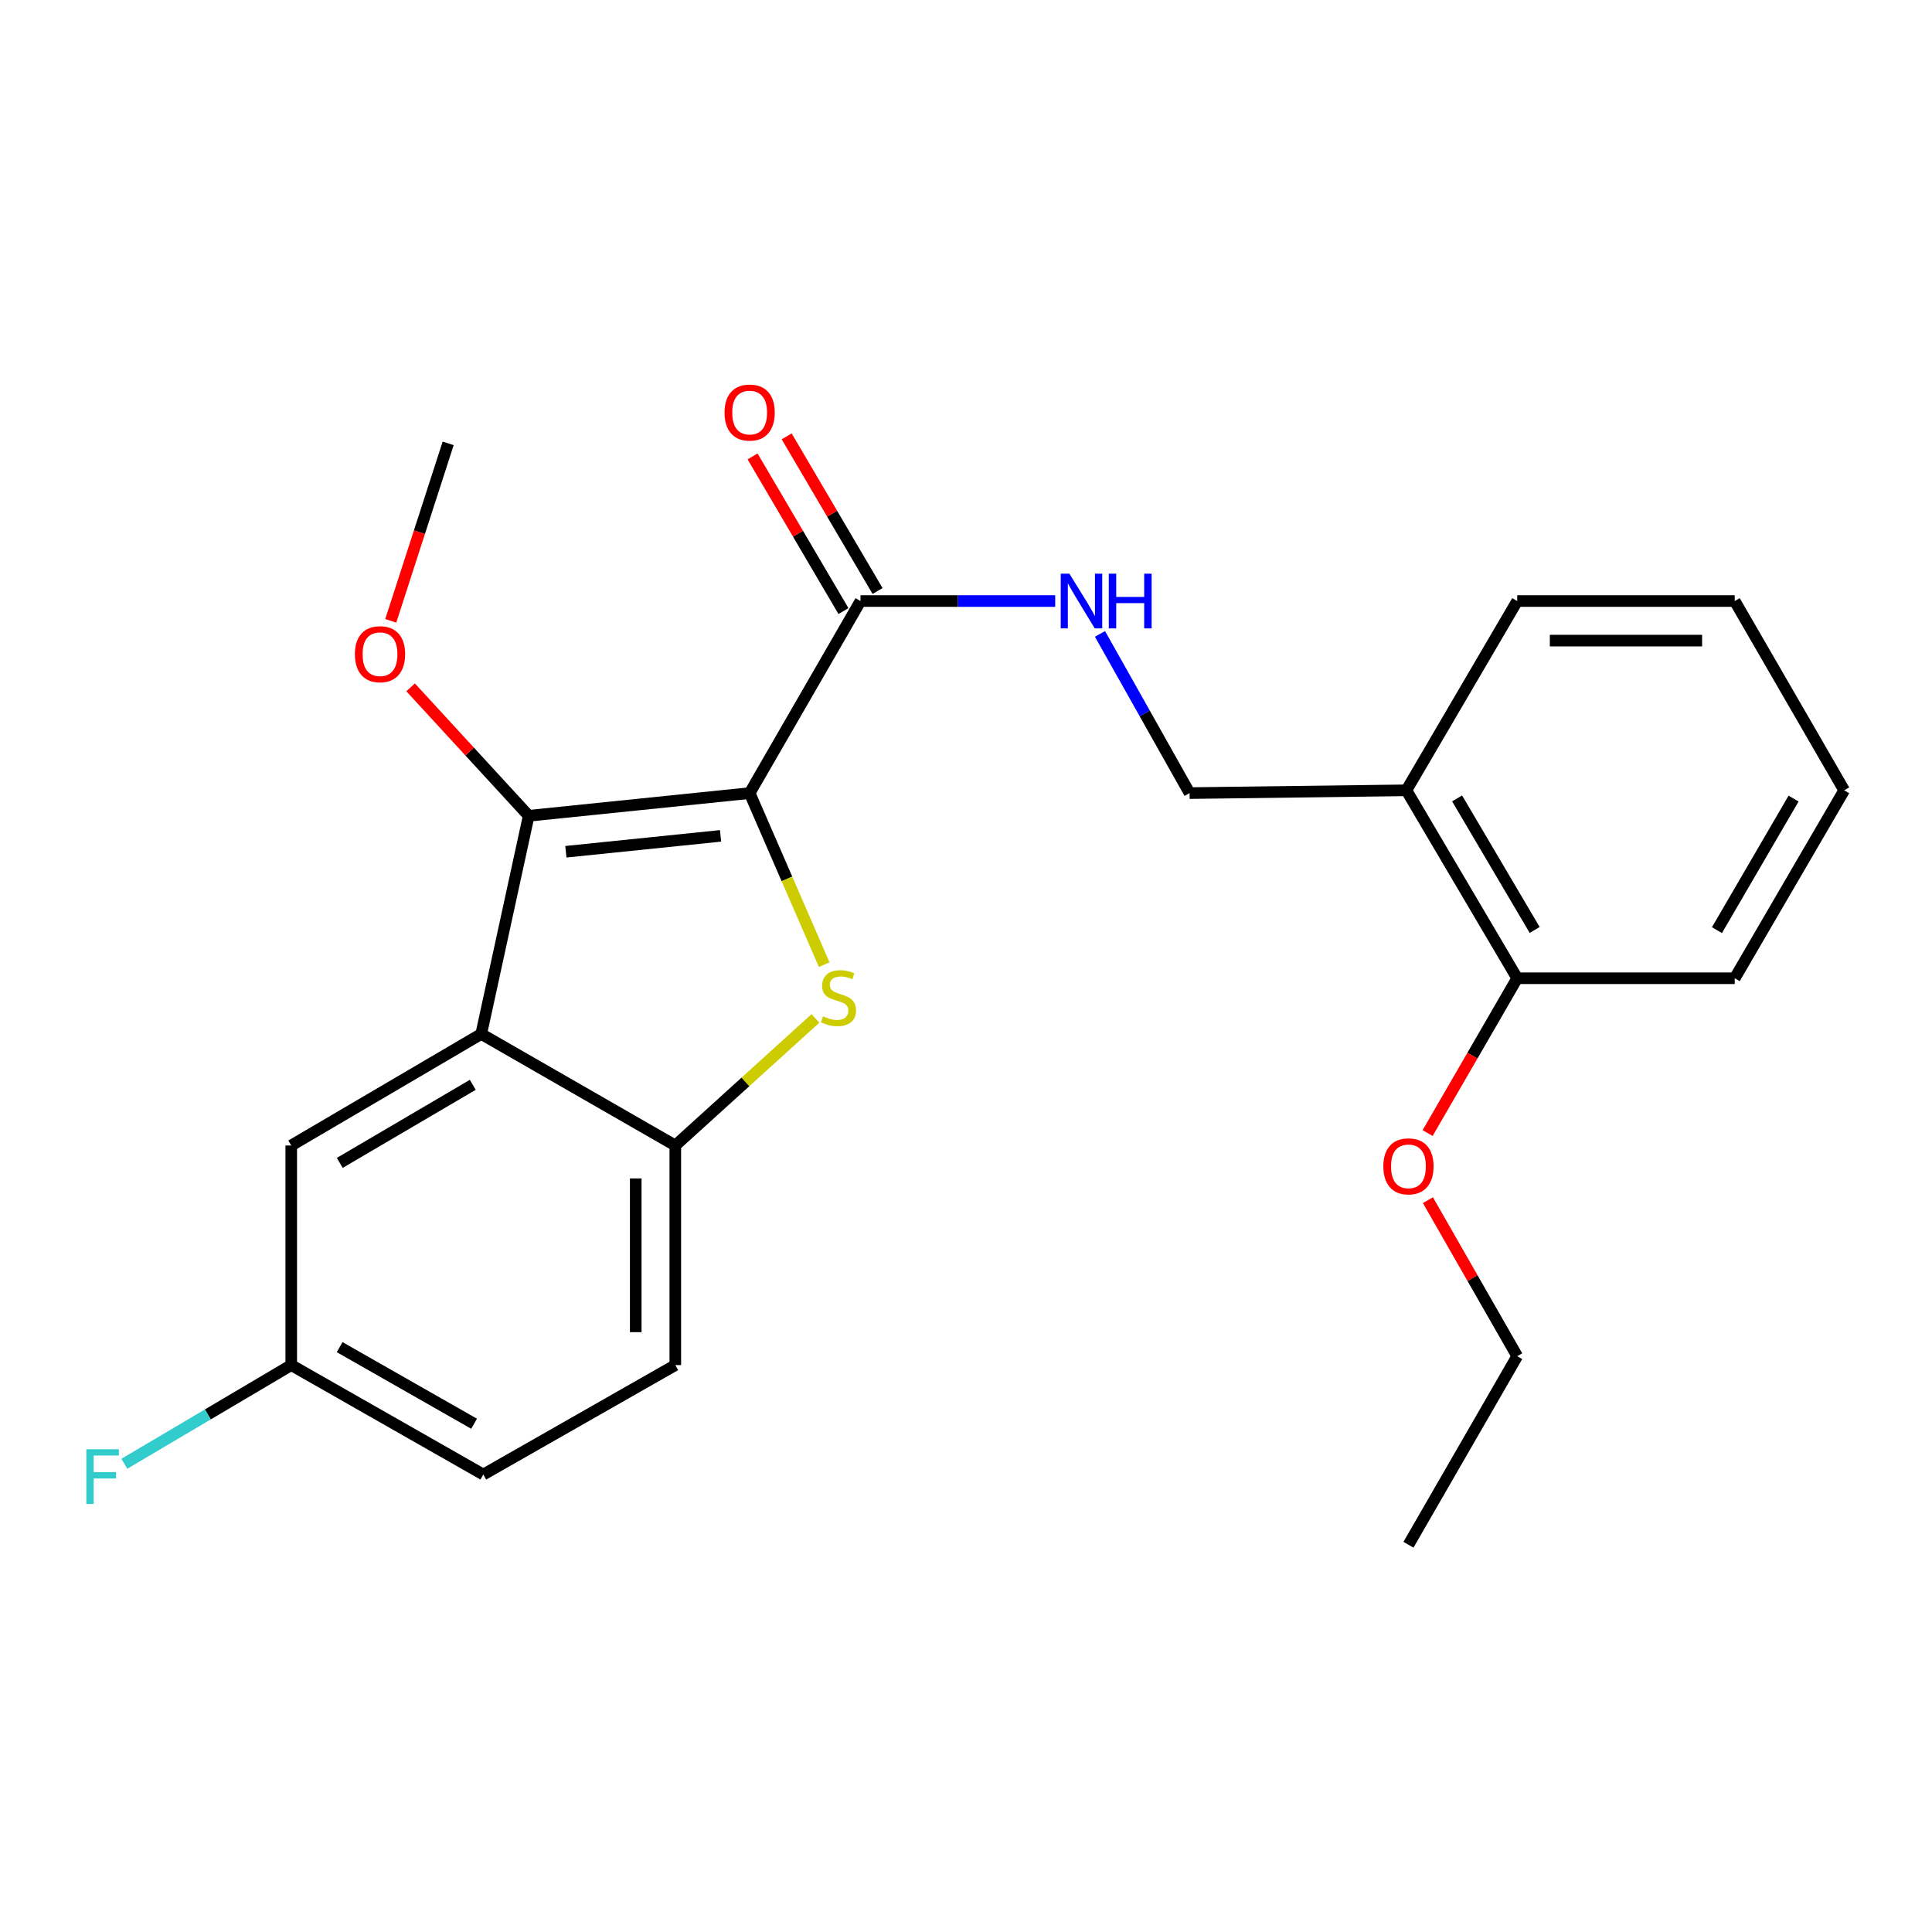 <?xml version='1.0' encoding='iso-8859-1'?>
<svg version='1.1' baseProfile='full'
              xmlns='http://www.w3.org/2000/svg'
                      xmlns:rdkit='http://www.rdkit.org/xml'
                      xmlns:xlink='http://www.w3.org/1999/xlink'
                  xml:space='preserve'
width='1000px' height='1000px' viewBox='0 0 1000 1000'>
<!-- END OF HEADER -->
<rect style='opacity:1.0;fill:#FFFFFF;stroke:none' width='1000' height='1000' x='0' y='0'> </rect>
<path class='bond-0' d='M 388.018,410.51 L 407.314,454.911' style='fill:none;fill-rule:evenodd;stroke:#000000;stroke-width:6px;stroke-linecap:butt;stroke-linejoin:miter;stroke-opacity:1' />
<path class='bond-0' d='M 407.314,454.911 L 426.609,499.313' style='fill:none;fill-rule:evenodd;stroke:#CCCC00;stroke-width:6px;stroke-linecap:butt;stroke-linejoin:miter;stroke-opacity:1' />
<path class='bond-1' d='M 388.018,410.51 L 273.655,422.252' style='fill:none;fill-rule:evenodd;stroke:#000000;stroke-width:6px;stroke-linecap:butt;stroke-linejoin:miter;stroke-opacity:1' />
<path class='bond-1' d='M 372.956,432.645 L 292.901,440.865' style='fill:none;fill-rule:evenodd;stroke:#000000;stroke-width:6px;stroke-linecap:butt;stroke-linejoin:miter;stroke-opacity:1' />
<path class='bond-4' d='M 388.018,410.51 L 445.399,311.097' style='fill:none;fill-rule:evenodd;stroke:#000000;stroke-width:6px;stroke-linecap:butt;stroke-linejoin:miter;stroke-opacity:1' />
<path class='bond-3' d='M 422.068,527.135 L 385.802,560.02' style='fill:none;fill-rule:evenodd;stroke:#CCCC00;stroke-width:6px;stroke-linecap:butt;stroke-linejoin:miter;stroke-opacity:1' />
<path class='bond-3' d='M 385.802,560.02 L 349.537,592.904' style='fill:none;fill-rule:evenodd;stroke:#000000;stroke-width:6px;stroke-linecap:butt;stroke-linejoin:miter;stroke-opacity:1' />
<path class='bond-2' d='M 273.655,422.252 L 249.089,535.182' style='fill:none;fill-rule:evenodd;stroke:#000000;stroke-width:6px;stroke-linecap:butt;stroke-linejoin:miter;stroke-opacity:1' />
<path class='bond-12' d='M 273.655,422.252 L 243.095,389.008' style='fill:none;fill-rule:evenodd;stroke:#000000;stroke-width:6px;stroke-linecap:butt;stroke-linejoin:miter;stroke-opacity:1' />
<path class='bond-12' d='M 243.095,389.008 L 212.535,355.765' style='fill:none;fill-rule:evenodd;stroke:#FF0000;stroke-width:6px;stroke-linecap:butt;stroke-linejoin:miter;stroke-opacity:1' />
<path class='bond-6' d='M 249.089,535.182 L 150.746,592.904' style='fill:none;fill-rule:evenodd;stroke:#000000;stroke-width:6px;stroke-linecap:butt;stroke-linejoin:miter;stroke-opacity:1' />
<path class='bond-6' d='M 244.705,561.504 L 175.865,601.909' style='fill:none;fill-rule:evenodd;stroke:#000000;stroke-width:6px;stroke-linecap:butt;stroke-linejoin:miter;stroke-opacity:1' />
<path class='bond-24' d='M 249.089,535.182 L 349.537,592.904' style='fill:none;fill-rule:evenodd;stroke:#000000;stroke-width:6px;stroke-linecap:butt;stroke-linejoin:miter;stroke-opacity:1' />
<path class='bond-10' d='M 349.537,592.904 L 349.537,706.574' style='fill:none;fill-rule:evenodd;stroke:#000000;stroke-width:6px;stroke-linecap:butt;stroke-linejoin:miter;stroke-opacity:1' />
<path class='bond-10' d='M 329.056,609.955 L 329.056,689.523' style='fill:none;fill-rule:evenodd;stroke:#000000;stroke-width:6px;stroke-linecap:butt;stroke-linejoin:miter;stroke-opacity:1' />
<path class='bond-5' d='M 445.399,311.097 L 495.787,311.097' style='fill:none;fill-rule:evenodd;stroke:#000000;stroke-width:6px;stroke-linecap:butt;stroke-linejoin:miter;stroke-opacity:1' />
<path class='bond-5' d='M 495.787,311.097 L 546.175,311.097' style='fill:none;fill-rule:evenodd;stroke:#0000FF;stroke-width:6px;stroke-linecap:butt;stroke-linejoin:miter;stroke-opacity:1' />
<path class='bond-9' d='M 454.228,305.909 L 430.707,265.885' style='fill:none;fill-rule:evenodd;stroke:#000000;stroke-width:6px;stroke-linecap:butt;stroke-linejoin:miter;stroke-opacity:1' />
<path class='bond-9' d='M 430.707,265.885 L 407.185,225.862' style='fill:none;fill-rule:evenodd;stroke:#FF0000;stroke-width:6px;stroke-linecap:butt;stroke-linejoin:miter;stroke-opacity:1' />
<path class='bond-9' d='M 436.571,316.286 L 413.049,276.263' style='fill:none;fill-rule:evenodd;stroke:#000000;stroke-width:6px;stroke-linecap:butt;stroke-linejoin:miter;stroke-opacity:1' />
<path class='bond-9' d='M 413.049,276.263 L 389.528,236.24' style='fill:none;fill-rule:evenodd;stroke:#FF0000;stroke-width:6px;stroke-linecap:butt;stroke-linejoin:miter;stroke-opacity:1' />
<path class='bond-8' d='M 569.348,328.109 L 592.535,369.309' style='fill:none;fill-rule:evenodd;stroke:#0000FF;stroke-width:6px;stroke-linecap:butt;stroke-linejoin:miter;stroke-opacity:1' />
<path class='bond-8' d='M 592.535,369.309 L 615.722,410.51' style='fill:none;fill-rule:evenodd;stroke:#000000;stroke-width:6px;stroke-linecap:butt;stroke-linejoin:miter;stroke-opacity:1' />
<path class='bond-13' d='M 150.746,592.904 L 150.746,706.574' style='fill:none;fill-rule:evenodd;stroke:#000000;stroke-width:6px;stroke-linecap:butt;stroke-linejoin:miter;stroke-opacity:1' />
<path class='bond-7' d='M 727.946,409.065 L 615.722,410.51' style='fill:none;fill-rule:evenodd;stroke:#000000;stroke-width:6px;stroke-linecap:butt;stroke-linejoin:miter;stroke-opacity:1' />
<path class='bond-11' d='M 727.946,409.065 L 785.304,506.338' style='fill:none;fill-rule:evenodd;stroke:#000000;stroke-width:6px;stroke-linecap:butt;stroke-linejoin:miter;stroke-opacity:1' />
<path class='bond-11' d='M 754.192,413.253 L 794.343,481.344' style='fill:none;fill-rule:evenodd;stroke:#000000;stroke-width:6px;stroke-linecap:butt;stroke-linejoin:miter;stroke-opacity:1' />
<path class='bond-17' d='M 727.946,409.065 L 785.304,311.097' style='fill:none;fill-rule:evenodd;stroke:#000000;stroke-width:6px;stroke-linecap:butt;stroke-linejoin:miter;stroke-opacity:1' />
<path class='bond-14' d='M 349.537,706.574 L 250.158,763.215' style='fill:none;fill-rule:evenodd;stroke:#000000;stroke-width:6px;stroke-linecap:butt;stroke-linejoin:miter;stroke-opacity:1' />
<path class='bond-16' d='M 785.304,506.338 L 762.116,546.41' style='fill:none;fill-rule:evenodd;stroke:#000000;stroke-width:6px;stroke-linecap:butt;stroke-linejoin:miter;stroke-opacity:1' />
<path class='bond-16' d='M 762.116,546.41 L 738.928,586.482' style='fill:none;fill-rule:evenodd;stroke:#FF0000;stroke-width:6px;stroke-linecap:butt;stroke-linejoin:miter;stroke-opacity:1' />
<path class='bond-18' d='M 785.304,506.338 L 897.893,506.338' style='fill:none;fill-rule:evenodd;stroke:#000000;stroke-width:6px;stroke-linecap:butt;stroke-linejoin:miter;stroke-opacity:1' />
<path class='bond-19' d='M 202.251,321.345 L 217.108,275.419' style='fill:none;fill-rule:evenodd;stroke:#FF0000;stroke-width:6px;stroke-linecap:butt;stroke-linejoin:miter;stroke-opacity:1' />
<path class='bond-19' d='M 217.108,275.419 L 231.965,229.492' style='fill:none;fill-rule:evenodd;stroke:#000000;stroke-width:6px;stroke-linecap:butt;stroke-linejoin:miter;stroke-opacity:1' />
<path class='bond-15' d='M 150.746,706.574 L 107.555,732.108' style='fill:none;fill-rule:evenodd;stroke:#000000;stroke-width:6px;stroke-linecap:butt;stroke-linejoin:miter;stroke-opacity:1' />
<path class='bond-15' d='M 107.555,732.108 L 64.364,757.642' style='fill:none;fill-rule:evenodd;stroke:#33CCCC;stroke-width:6px;stroke-linecap:butt;stroke-linejoin:miter;stroke-opacity:1' />
<path class='bond-25' d='M 150.746,706.574 L 250.158,763.215' style='fill:none;fill-rule:evenodd;stroke:#000000;stroke-width:6px;stroke-linecap:butt;stroke-linejoin:miter;stroke-opacity:1' />
<path class='bond-25' d='M 175.797,697.275 L 245.386,736.924' style='fill:none;fill-rule:evenodd;stroke:#000000;stroke-width:6px;stroke-linecap:butt;stroke-linejoin:miter;stroke-opacity:1' />
<path class='bond-20' d='M 739.085,621.204 L 762.195,661.579' style='fill:none;fill-rule:evenodd;stroke:#FF0000;stroke-width:6px;stroke-linecap:butt;stroke-linejoin:miter;stroke-opacity:1' />
<path class='bond-20' d='M 762.195,661.579 L 785.304,701.954' style='fill:none;fill-rule:evenodd;stroke:#000000;stroke-width:6px;stroke-linecap:butt;stroke-linejoin:miter;stroke-opacity:1' />
<path class='bond-22' d='M 785.304,311.097 L 897.893,311.097' style='fill:none;fill-rule:evenodd;stroke:#000000;stroke-width:6px;stroke-linecap:butt;stroke-linejoin:miter;stroke-opacity:1' />
<path class='bond-22' d='M 802.192,331.578 L 881.004,331.578' style='fill:none;fill-rule:evenodd;stroke:#000000;stroke-width:6px;stroke-linecap:butt;stroke-linejoin:miter;stroke-opacity:1' />
<path class='bond-26' d='M 897.893,506.338 L 954.545,409.065' style='fill:none;fill-rule:evenodd;stroke:#000000;stroke-width:6px;stroke-linecap:butt;stroke-linejoin:miter;stroke-opacity:1' />
<path class='bond-26' d='M 888.692,481.439 L 928.349,413.348' style='fill:none;fill-rule:evenodd;stroke:#000000;stroke-width:6px;stroke-linecap:butt;stroke-linejoin:miter;stroke-opacity:1' />
<path class='bond-21' d='M 785.304,701.954 L 729.016,799.558' style='fill:none;fill-rule:evenodd;stroke:#000000;stroke-width:6px;stroke-linecap:butt;stroke-linejoin:miter;stroke-opacity:1' />
<path class='bond-23' d='M 897.893,311.097 L 954.545,409.065' style='fill:none;fill-rule:evenodd;stroke:#000000;stroke-width:6px;stroke-linecap:butt;stroke-linejoin:miter;stroke-opacity:1' />
<path  class='atom-1' d='M 425.998 526.037
Q 426.318 526.157, 427.638 526.717
Q 428.958 527.277, 430.398 527.637
Q 431.878 527.957, 433.318 527.957
Q 435.998 527.957, 437.558 526.677
Q 439.118 525.357, 439.118 523.077
Q 439.118 521.517, 438.318 520.557
Q 437.558 519.597, 436.358 519.077
Q 435.158 518.557, 433.158 517.957
Q 430.638 517.197, 429.118 516.477
Q 427.638 515.757, 426.558 514.237
Q 425.518 512.717, 425.518 510.157
Q 425.518 506.597, 427.918 504.397
Q 430.358 502.197, 435.158 502.197
Q 438.438 502.197, 442.158 503.757
L 441.238 506.837
Q 437.838 505.437, 435.278 505.437
Q 432.518 505.437, 430.998 506.597
Q 429.478 507.717, 429.518 509.677
Q 429.518 511.197, 430.278 512.117
Q 431.078 513.037, 432.198 513.557
Q 433.358 514.077, 435.278 514.677
Q 437.838 515.477, 439.358 516.277
Q 440.878 517.077, 441.958 518.717
Q 443.078 520.317, 443.078 523.077
Q 443.078 526.997, 440.438 529.117
Q 437.838 531.197, 433.478 531.197
Q 430.958 531.197, 429.038 530.637
Q 427.158 530.117, 424.918 529.197
L 425.998 526.037
' fill='#CCCC00'/>
<path  class='atom-6' d='M 553.514 296.937
L 562.794 311.937
Q 563.714 313.417, 565.194 316.097
Q 566.674 318.777, 566.754 318.937
L 566.754 296.937
L 570.514 296.937
L 570.514 325.257
L 566.634 325.257
L 556.674 308.857
Q 555.514 306.937, 554.274 304.737
Q 553.074 302.537, 552.714 301.857
L 552.714 325.257
L 549.034 325.257
L 549.034 296.937
L 553.514 296.937
' fill='#0000FF'/>
<path  class='atom-6' d='M 573.914 296.937
L 577.754 296.937
L 577.754 308.977
L 592.234 308.977
L 592.234 296.937
L 596.074 296.937
L 596.074 325.257
L 592.234 325.257
L 592.234 312.177
L 577.754 312.177
L 577.754 325.257
L 573.914 325.257
L 573.914 296.937
' fill='#0000FF'/>
<path  class='atom-10' d='M 375.018 213.54
Q 375.018 206.74, 378.378 202.94
Q 381.738 199.14, 388.018 199.14
Q 394.298 199.14, 397.658 202.94
Q 401.018 206.74, 401.018 213.54
Q 401.018 220.42, 397.618 224.34
Q 394.218 228.22, 388.018 228.22
Q 381.778 228.22, 378.378 224.34
Q 375.018 220.46, 375.018 213.54
M 388.018 225.02
Q 392.338 225.02, 394.658 222.14
Q 397.018 219.22, 397.018 213.54
Q 397.018 207.98, 394.658 205.18
Q 392.338 202.34, 388.018 202.34
Q 383.698 202.34, 381.338 205.14
Q 379.018 207.94, 379.018 213.54
Q 379.018 219.26, 381.338 222.14
Q 383.698 225.02, 388.018 225.02
' fill='#FF0000'/>
<path  class='atom-13' d='M 183.692 338.61
Q 183.692 331.81, 187.052 328.01
Q 190.412 324.21, 196.692 324.21
Q 202.972 324.21, 206.332 328.01
Q 209.692 331.81, 209.692 338.61
Q 209.692 345.49, 206.292 349.41
Q 202.892 353.29, 196.692 353.29
Q 190.452 353.29, 187.052 349.41
Q 183.692 345.53, 183.692 338.61
M 196.692 350.09
Q 201.012 350.09, 203.332 347.21
Q 205.692 344.29, 205.692 338.61
Q 205.692 333.05, 203.332 330.25
Q 201.012 327.41, 196.692 327.41
Q 192.372 327.41, 190.012 330.21
Q 187.692 333.01, 187.692 338.61
Q 187.692 344.33, 190.012 347.21
Q 192.372 350.09, 196.692 350.09
' fill='#FF0000'/>
<path  class='atom-16' d='M 44.689 750.136
L 61.529 750.136
L 61.529 753.376
L 48.489 753.376
L 48.489 761.976
L 60.089 761.976
L 60.089 765.256
L 48.489 765.256
L 48.489 778.456
L 44.689 778.456
L 44.689 750.136
' fill='#33CCCC'/>
<path  class='atom-17' d='M 716.016 603.691
Q 716.016 596.891, 719.376 593.091
Q 722.736 589.291, 729.016 589.291
Q 735.296 589.291, 738.656 593.091
Q 742.016 596.891, 742.016 603.691
Q 742.016 610.571, 738.616 614.491
Q 735.216 618.371, 729.016 618.371
Q 722.776 618.371, 719.376 614.491
Q 716.016 610.611, 716.016 603.691
M 729.016 615.171
Q 733.336 615.171, 735.656 612.291
Q 738.016 609.371, 738.016 603.691
Q 738.016 598.131, 735.656 595.331
Q 733.336 592.491, 729.016 592.491
Q 724.696 592.491, 722.336 595.291
Q 720.016 598.091, 720.016 603.691
Q 720.016 609.411, 722.336 612.291
Q 724.696 615.171, 729.016 615.171
' fill='#FF0000'/>
</svg>
